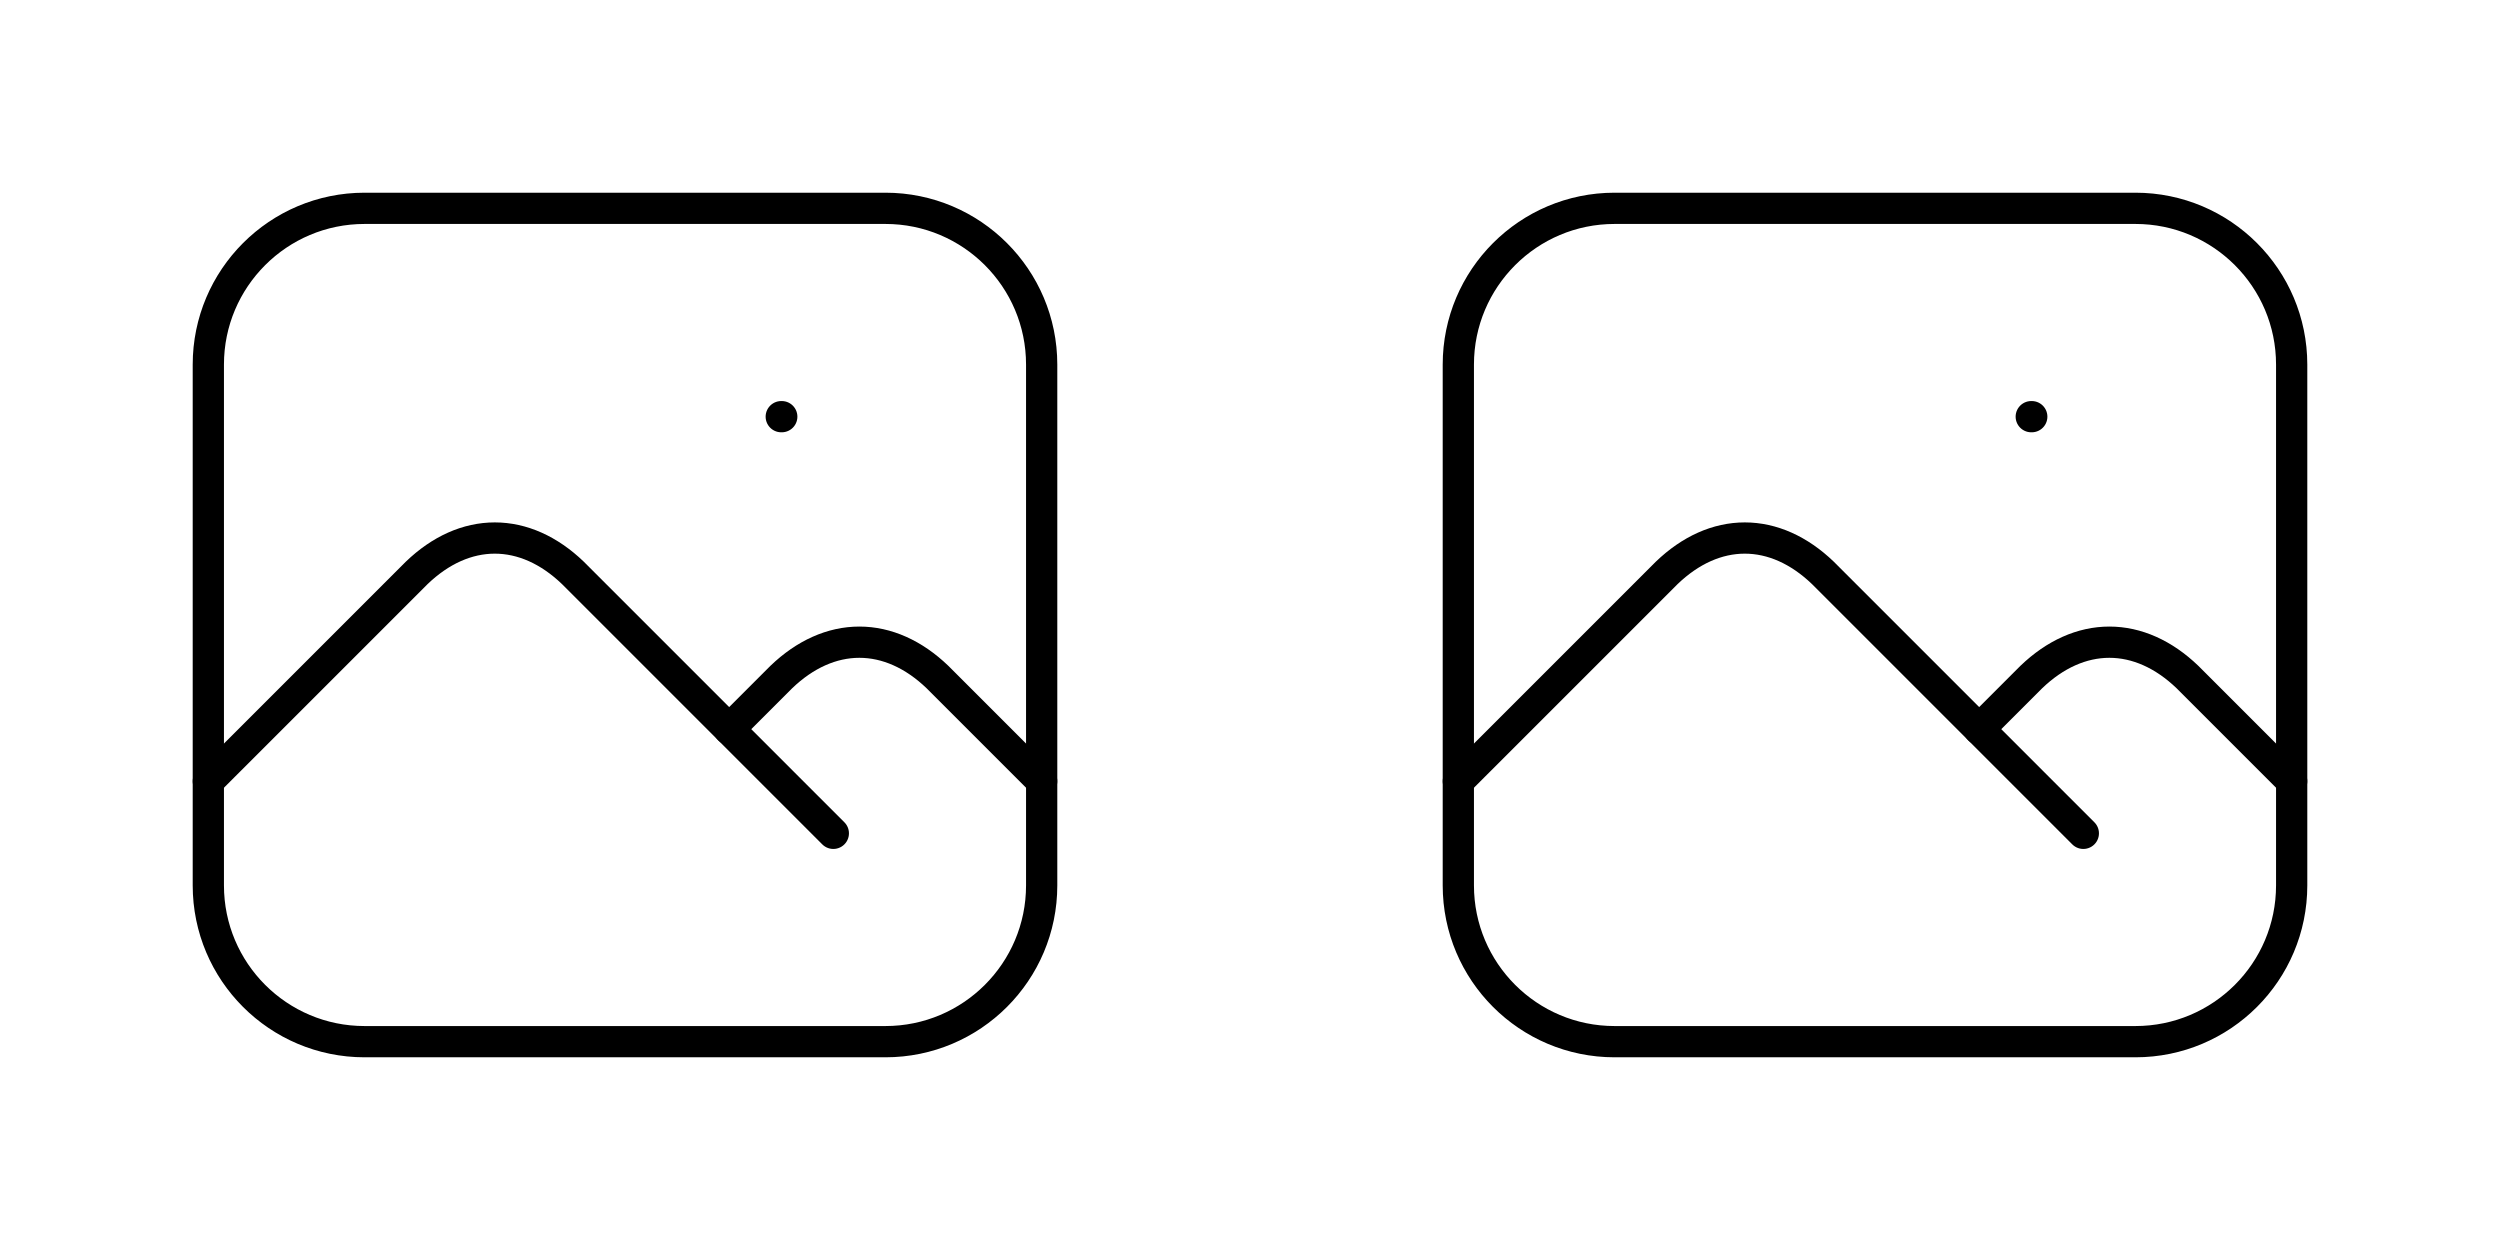 <svg width="160" height="80" viewBox="0 0 160 80" fill="none" xmlns="http://www.w3.org/2000/svg">
<g clip-path="url(#clip0_188_3488)">
<path d="M50 26.667H50.033" stroke="black" stroke-width="2" stroke-linecap="round" stroke-linejoin="round"/>
<path d="M56.667 13.333H23.333C17.811 13.333 13.333 17.811 13.333 23.333V56.667C13.333 62.19 17.811 66.667 23.333 66.667H56.667C62.19 66.667 66.667 62.19 66.667 56.667V23.333C66.667 17.811 62.19 13.333 56.667 13.333Z" stroke="black" stroke-width="2" stroke-linecap="round" stroke-linejoin="round"/>
<path d="M13.333 50L26.667 36.667C28.187 35.204 29.911 34.434 31.667 34.434C33.422 34.434 35.147 35.204 36.667 36.667L53.333 53.333" stroke="black" stroke-width="2" stroke-linecap="round" stroke-linejoin="round"/>
<path d="M46.667 46.667L50 43.333C51.52 41.871 53.245 41.1 55 41.1C56.755 41.1 58.48 41.871 60 43.333L66.667 50" stroke="black" stroke-width="2" stroke-linecap="round" stroke-linejoin="round"/>
</g>
<g clip-path="url(#clip1_188_3488)">
<path d="M130 26.667H130.033" stroke="black" stroke-width="2" stroke-linecap="round" stroke-linejoin="round"/>
<path d="M136.667 13.333H103.333C97.811 13.333 93.333 17.811 93.333 23.333V56.667C93.333 62.19 97.811 66.667 103.333 66.667H136.667C142.189 66.667 146.667 62.19 146.667 56.667V23.333C146.667 17.811 142.189 13.333 136.667 13.333Z" stroke="black" stroke-width="2" stroke-linecap="round" stroke-linejoin="round"/>
<path d="M93.333 50L106.667 36.667C108.187 35.204 109.911 34.434 111.667 34.434C113.422 34.434 115.146 35.204 116.667 36.667L133.333 53.333" stroke="black" stroke-width="2" stroke-linecap="round" stroke-linejoin="round"/>
<path d="M126.667 46.667L130 43.333C131.52 41.871 133.245 41.1 135 41.1C136.755 41.1 138.48 41.871 140 43.333L146.667 50" stroke="black" stroke-width="2" stroke-linecap="round" stroke-linejoin="round"/>
</g>
<defs>
<clipPath id="clip0_188_3488">
<rect width="80" height="80" fill="white"/>
</clipPath>
<clipPath id="clip1_188_3488">
<rect width="80" height="80" fill="white" transform="translate(80)"/>
</clipPath>
</defs>
</svg>
